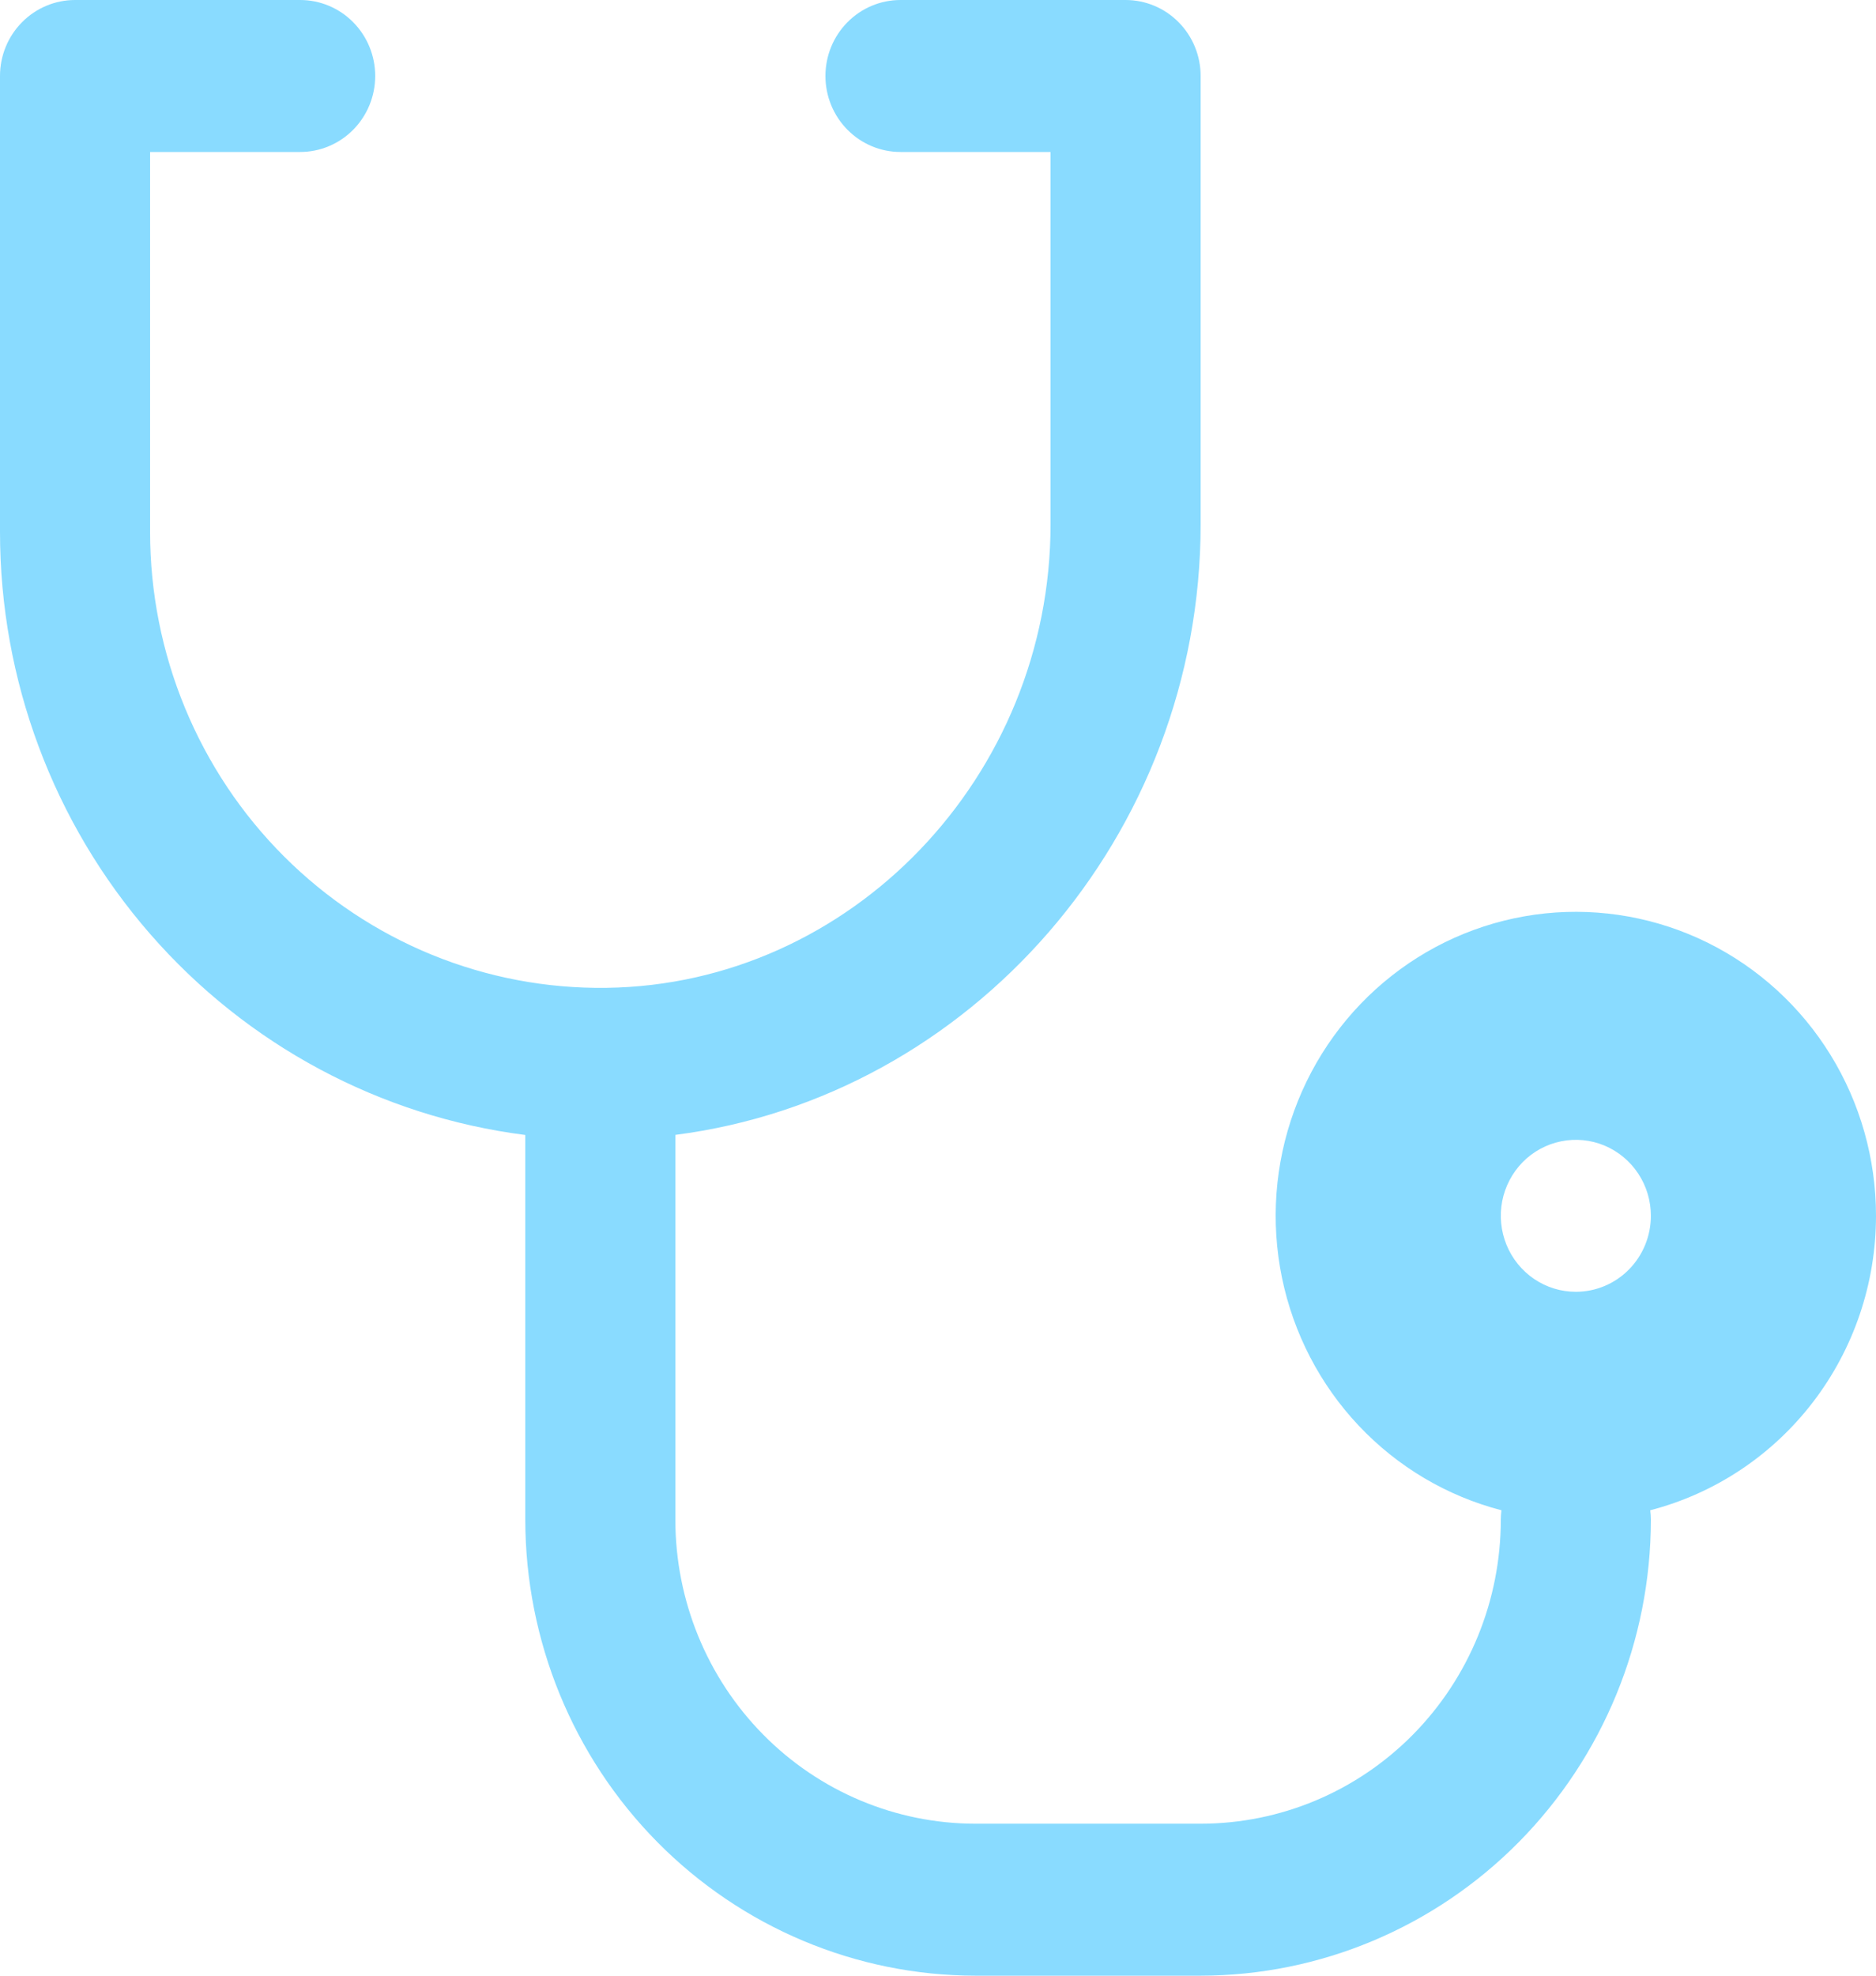 <svg xmlns="http://www.w3.org/2000/svg" width="38" height="40" viewBox="0 0 38 40" fill="none"><path d="M38 24.615C38 23.464 37.681 22.335 37.079 21.358C36.477 20.381 35.616 19.595 34.594 19.088C33.572 18.582 32.43 18.376 31.299 18.493C30.167 18.611 29.09 19.048 28.192 19.754C27.293 20.46 26.608 21.408 26.215 22.488C25.821 23.569 25.736 24.739 25.967 25.867C26.199 26.994 26.738 28.034 27.524 28.866C28.31 29.699 29.311 30.291 30.413 30.577C30.405 30.641 30.401 30.705 30.4 30.769C30.4 32.401 29.759 33.967 28.619 35.121C27.479 36.275 25.933 36.923 24.32 36.923H19.76C18.148 36.923 16.601 36.275 15.461 35.121C14.321 33.967 13.68 32.401 13.68 30.769V22.977C19.659 22.208 24.32 16.925 24.32 10.61V1.538C24.32 1.13 24.16 0.739 23.875 0.451C23.59 0.162 23.203 0 22.8 0H18.24C17.837 0 17.45 0.162 17.165 0.451C16.88 0.739 16.72 1.13 16.72 1.538C16.72 1.946 16.88 2.338 17.165 2.626C17.45 2.915 17.837 3.077 18.24 3.077H21.28V10.61C21.28 15.721 17.242 19.935 12.282 20C11.074 20.016 9.875 19.79 8.754 19.333C7.634 18.876 6.614 18.199 5.754 17.34C4.894 16.482 4.212 15.458 3.746 14.33C3.28 13.202 3.04 11.992 3.04 10.769V3.077H6.08C6.483 3.077 6.87 2.915 7.155 2.626C7.44 2.338 7.6 1.946 7.6 1.538C7.6 1.13 7.44 0.739 7.155 0.451C6.87 0.162 6.483 0 6.08 0H1.52C1.117 0 0.73 0.162 0.445 0.451C0.16 0.739 0 1.13 0 1.538V10.769C0 13.767 1.081 16.661 3.041 18.909C5 21.157 7.702 22.604 10.64 22.979V30.769C10.643 33.217 11.604 35.563 13.314 37.294C15.024 39.024 17.342 39.998 19.76 40H24.32C26.738 39.998 29.056 39.024 30.766 37.294C32.476 35.563 33.438 33.217 33.44 30.769C33.44 30.705 33.435 30.641 33.427 30.577C34.735 30.238 35.894 29.468 36.722 28.389C37.55 27.31 38 25.982 38 24.615ZM31.92 26.154C31.619 26.154 31.326 26.064 31.076 25.895C30.826 25.726 30.631 25.485 30.516 25.204C30.401 24.923 30.371 24.614 30.429 24.315C30.488 24.017 30.633 23.743 30.845 23.527C31.058 23.312 31.329 23.166 31.623 23.107C31.918 23.047 32.224 23.078 32.502 23.194C32.779 23.311 33.017 23.508 33.184 23.761C33.351 24.014 33.44 24.311 33.44 24.615C33.44 25.023 33.28 25.415 32.995 25.703C32.71 25.992 32.323 26.154 31.92 26.154Z" fill="#89DBFF"></path></svg>